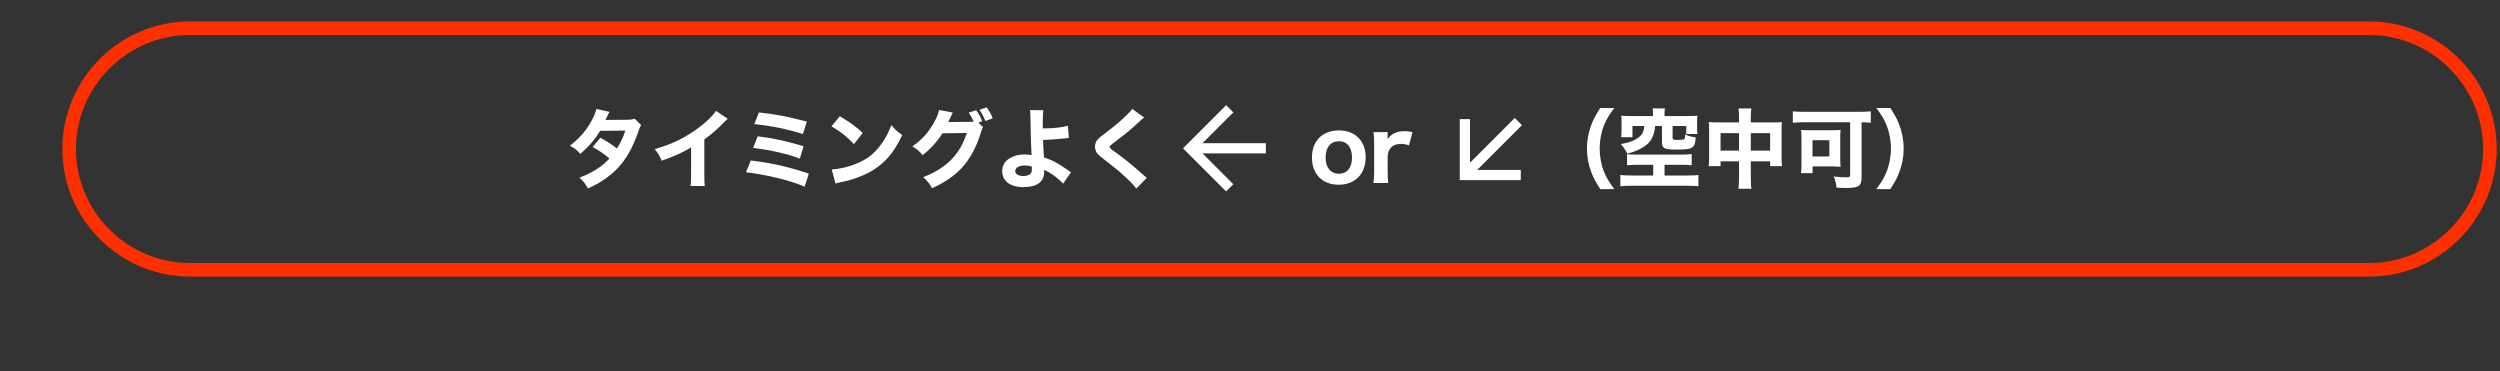 <?xml version="1.0" encoding="utf-8"?>
<!-- Generator: Adobe Illustrator 28.1.0, SVG Export Plug-In . SVG Version: 6.00 Build 0)  -->
<svg version="1.1" id="レイヤー_1" xmlns="http://www.w3.org/2000/svg" xmlns:xlink="http://www.w3.org/1999/xlink" x="0px"
	 y="0px" width="735.864px" height="109.29px" viewBox="0 0 735.864 109.29"
	 style="enable-background:new 0 0 735.864 109.29;" xml:space="preserve">
<rect x="0" y="0" width="735.864" height="109.29" fill="#333333" stroke="none"/>
<style type="text/css">
	.st0{fill:none;stroke:#FF3000;stroke-width:4;stroke-miterlimit:10;}
	.st1{fill:#FFFFFF;}
	.st2{fill:none;stroke:#FFFFFF;stroke-width:3;stroke-miterlimit:10;}
</style>
<path class="st0" d="M697.328,79.422H55.915c-19.558,0-35.561-16.002-35.561-35.561v-0
	c0-19.558,16.002-35.561,35.561-35.561h641.413c19.558,0,35.561,16.002,35.561,35.561
	v0C732.889,63.42,716.887,79.422,697.328,79.422z"/>
<g>
	<g>
		<g>
			<path class="st1" d="M179.415,32.919c-0.253,0.43-0.329,0.557-0.658,1.29
				c-0.228,0.455-0.304,0.633-0.557,1.088l6.679-0.051
				c0.886-0.025,1.316-0.076,1.897-0.329l1.974,1.948
				c-0.354,0.405-0.38,0.455-0.81,1.721c-1.67,4.883-3.618,8.298-6.3,11.081
				c-2.226,2.302-4.984,4.174-8.576,5.818c-0.86-1.518-1.291-2.049-2.505-3.188
				c2.1-0.835,3.34-1.442,4.833-2.353c1.695-1.088,2.732-1.923,3.997-3.289
				c-1.72-1.442-3.061-2.354-4.958-3.391l2.302-2.707
				c2.226,1.24,3.415,2.024,4.857,3.138c1.088-1.67,1.847-3.289,2.479-5.263
				l-7.413,0.076c-1.543,2.53-3.314,4.604-5.844,6.78
				c-1.038-1.164-1.543-1.543-3.062-2.403c2.884-2.252,4.756-4.377,6.325-7.261
				c0.734-1.341,1.214-2.505,1.467-3.542L179.415,32.919z"/>
			<path class="st1" d="M214.196,34.968c-0.531,0.455-0.582,0.506-0.961,0.911
				c-1.923,1.998-3.846,3.668-5.92,5.161v9.968c0,2.023,0.025,2.884,0.127,3.744
				h-4.175c0.127-0.962,0.152-1.594,0.152-3.669v-7.69
				c-2.631,1.568-4.073,2.227-8.652,3.921c-0.683-1.568-0.986-2.074-2.049-3.44
				c5.11-1.417,9.335-3.491,13.333-6.578c2.226-1.72,3.921-3.415,4.68-4.68
				L214.196,34.968z"/>
			<path class="st1" d="M220.996,47.238c6.173,0.733,11.031,1.847,17.077,3.87
				l-1.24,3.846c-2.783-1.189-5.186-1.923-9.158-2.834
				c-3.137-0.708-5.237-1.062-8.096-1.416L220.996,47.238z M223.021,40.129
				c4.073,0.455,8.349,1.366,13.509,2.909l-1.113,3.669
				c-2.024-0.81-3.795-1.316-7.135-2.075c-2.15-0.48-3.82-0.759-6.603-1.088
				L223.021,40.129z M223.375,33.096c5.237,0.582,8.146,1.139,14.117,2.707
				l-1.164,3.643c-4.579-1.441-9.665-2.479-14.294-2.909L223.375,33.096z"/>
			<path class="st1" d="M247.201,34.209c3.264,1.974,4.706,3.036,6.729,4.908l-2.555,3.313
				c-2.1-2.226-4.225-3.896-6.654-5.236L247.201,34.209z M244.823,49.895
				c2.328-0.152,5.212-0.835,7.54-1.847c3.213-1.341,5.464-3.238,7.438-6.198
				c1.139-1.695,1.822-3.062,2.555-5.035c1.189,1.392,1.645,1.821,3.213,2.935
				c-2.505,5.414-5.49,8.754-9.892,11.081c-2.024,1.062-4.933,2.101-7.362,2.632
				c-0.633,0.126-0.633,0.126-1.113,0.228c-0.582,0.126-0.734,0.177-1.265,0.354
				L244.823,49.895z"/>
			<path class="st1" d="M289.344,37.447c-0.253,0.379-0.329,0.607-0.632,1.594
				c-1.214,3.972-2.985,7.362-5.187,9.892c-2.277,2.606-5.161,4.63-9.184,6.477
				c-0.835-1.518-1.265-2.049-2.606-3.264c6.831-2.631,10.778-6.628,12.852-13.003
				l-7.185,0.101c-1.543,2.454-3.517,4.604-5.844,6.426
				c-1.062-1.29-1.518-1.669-3.011-2.58c2.96-2.049,4.958-4.326,6.628-7.514
				c0.733-1.341,1.088-2.303,1.214-3.213l4.073,0.784
				c-0.126,0.177-0.379,0.683-0.734,1.518c-0.228,0.506-0.329,0.709-0.607,1.265
				l6.578-0.075c0.278,0,0.531-0.025,0.911-0.051
				c-0.43-1.012-0.81-1.721-1.467-2.656l2.176-0.709
				c0.86,1.164,1.24,1.872,1.796,3.264l-1.139,0.38L289.344,37.447z
				 M290.407,31.604c0.81,1.062,1.366,2.074,1.796,3.213l-2.15,0.81
				c-0.506-1.266-1.088-2.354-1.746-3.314L290.407,31.604z"/>
			<path class="st1" d="M307.099,32.438c-0.126,0.987-0.177,2.404-0.177,4.175
				c0,0.151,0,0.202,0.025,1.189c2.96,0,5.793-0.304,7.387-0.785l0.278,3.593
				c-0.202,0-1.341,0.127-3.466,0.329c-1.113,0.102-2.606,0.202-4.124,0.253
				c0.025,1.568,0.051,1.897,0.253,5.136c2.631,0.886,3.846,1.543,7.21,3.846
				c0.354,0.253,0.48,0.328,0.759,0.506l-2.327,3.39
				c-0.531-0.657-1.164-1.214-2.277-2.074c-1.164-0.886-1.922-1.341-3.289-2.024
				c0,0.278,0,0.531,0,0.658c0,2.884-2.15,4.453-6.097,4.453s-6.249-1.771-6.249-4.757
				c0-1.745,0.911-3.137,2.707-4.022c1.088-0.557,2.378-0.835,3.921-0.835
				c0.658,0,1.164,0.051,1.999,0.177c-0.126-1.771-0.303-7.563-0.329-10.929
				c-0.025-1.265-0.051-1.543-0.126-2.302L307.099,32.438z M301.609,48.705
				c-1.669,0-2.783,0.658-2.783,1.645c0,0.886,0.961,1.468,2.403,1.468
				c1.038,0,1.948-0.354,2.277-0.911c0.177-0.278,0.228-0.582,0.228-1.189
				c0-0.303-0.025-0.708-0.025-0.708C302.874,48.756,302.469,48.705,301.609,48.705z"
				/>
			<path class="st1" d="M336.795,34.613c-0.632,0.431-0.632,0.431-3.162,2.758
				c-1.291,1.189-3.264,2.732-6.097,4.883c-0.784,0.582-0.911,0.708-0.911,0.986
				c0,0.354,0,0.354,2.454,2.126c2.454,1.796,3.998,3.061,7.716,6.35
				c0.278,0.253,0.43,0.38,0.759,0.633l-3.086,3.162
				c-0.683-0.961-1.543-1.872-3.314-3.491c-1.847-1.721-2.606-2.327-6.578-5.414
				c-1.164-0.911-1.619-1.366-1.923-1.923c-0.203-0.43-0.354-1.037-0.354-1.568
				c0-0.759,0.329-1.568,0.885-2.176c0.354-0.38,0.708-0.684,2.251-1.847
				c2.809-2.125,4.174-3.289,5.87-4.908c1.214-1.164,1.493-1.468,1.948-2.15
				L336.795,34.613z"/>
			<path class="st1" d="M386.165,46.378c0-4.883,3.086-7.995,7.918-7.995
				s7.894,3.087,7.894,7.944s-3.137,8.045-7.919,8.045
				C389.226,54.372,386.165,51.261,386.165,46.378z M390.188,46.327
				c0,2.985,1.467,4.807,3.896,4.807s3.871-1.771,3.871-4.73
				c0-3.036-1.417-4.832-3.845-4.832S390.188,43.367,390.188,46.327z"/>
			<path class="st1" d="M414.724,42.785c-1.062-0.354-1.543-0.43-2.353-0.43
				c-1.341,0-2.328,0.379-3.036,1.188c-0.531,0.633-0.759,1.215-0.886,2.403v4.377
				c0,1.519,0.051,2.454,0.177,3.542h-4.352c0.152-1.265,0.203-2.049,0.203-3.542
				v-7.894c0-1.694-0.051-2.479-0.203-3.541h4.174v2.074
				c1.062-1.594,2.682-2.353,4.934-2.353c0.759,0,1.29,0.05,2.378,0.278
				L414.724,42.785z"/>
			<path class="st1" d="M471.027,55.662c-1.392-2.176-1.999-3.288-2.606-4.907
				c-0.86-2.227-1.315-4.655-1.315-7.033c0-2.379,0.455-4.808,1.315-7.033
				c0.607-1.619,1.214-2.732,2.606-4.908h4.124
				c-1.619,2.227-2.302,3.34-2.96,4.959c-0.86,2.1-1.341,4.629-1.341,6.982
				c0,2.353,0.48,4.883,1.341,6.982c0.658,1.619,1.341,2.732,2.96,4.958H471.027
				z"/>
			<path class="st1" d="M482.001,48.503c-1.392,0-2.328,0.051-3.086,0.151v-3.288
				c0.835,0.101,1.518,0.151,2.757,0.151h13.105c1.24,0,2.378-0.051,3.163-0.177
				v3.313c-0.784-0.101-1.771-0.151-3.137-0.151h-4.857v3.162h6.679
				c1.493,0,2.581-0.051,3.289-0.151v3.313c-0.81-0.101-1.897-0.151-3.289-0.151
				h-16.368c-1.417,0-2.505,0.051-3.314,0.151v-3.313
				c0.633,0.075,2.075,0.151,3.314,0.151h6.35v-3.162H482.001z M486.555,33.476
				c0-0.658-0.025-1.062-0.126-1.569h3.643c-0.076,0.456-0.126,0.911-0.126,1.544
				v0.708h6.78c1.265,0,2.049-0.025,2.909-0.102
				c-0.076,0.557-0.101,1.063-0.101,1.923v1.519c0,0.759,0.025,1.315,0.126,1.947
				h-3.314v-2.353h-4.023v3.466c0,0.456,0.152,0.582,0.81,0.607
				c0.278,0,0.531,0,0.785,0.025c0.05,0,0.076,0,0.076,0
				c0.582,0,1.442-0.076,1.619-0.151c0.304-0.127,0.379-0.38,0.379-1.493
				c0.961,0.48,1.746,0.708,3.112,0.886c-0.202,3.238-0.784,3.592-5.692,3.592
				c-3.567,0-4.225-0.354-4.225-2.226v-4.706h-2.024
				c-0.126,2.1-0.759,3.719-1.897,4.959c-0.785,0.835-1.974,1.594-3.416,2.227
				c-0.759,0.328-1.417,0.557-2.859,0.961c-0.506-1.037-1.088-1.923-1.897-2.834
				c2.454-0.455,3.719-0.885,4.934-1.745c1.315-0.911,1.771-1.746,1.973-3.567
				h-3.491v3.289h-3.339c0.076-0.683,0.126-1.29,0.126-2.049v-2.354
				c0-0.859-0.025-1.315-0.102-1.923c0.886,0.076,1.619,0.102,2.91,0.102h6.451
				V33.476z"/>
			<path class="st1" d="M511.875,34.74c0-1.366-0.025-1.974-0.152-2.809h3.77
				c-0.101,0.759-0.152,1.417-0.152,2.682v1.417h6.679
				c1.214,0,1.771-0.025,2.479-0.102c-0.076,0.709-0.101,1.24-0.101,2.328v8.02
				c0,1.29,0.025,1.897,0.126,2.631h-3.491v-1.416h-5.692v4.807
				c0,1.568,0.051,2.403,0.177,3.264h-3.82c0.126-0.962,0.177-1.822,0.177-3.264
				v-4.807h-5.439v1.416h-3.491c0.101-0.784,0.126-1.492,0.126-2.631v-8.045
				c0-1.037-0.025-1.492-0.101-2.303c0.835,0.076,1.315,0.102,2.429,0.102h6.477
				V34.74z M506.435,39.192v5.136h5.439v-5.136H506.435z M521.033,44.328v-5.136
				h-5.692v5.136H521.033z"/>
			<path class="st1" d="M531.021,35.979c-1.138,0-2.125,0.051-3.314,0.152v-3.365
				c0.987,0.102,2.024,0.152,3.264,0.152h16.369c1.189,0,2.226-0.051,3.314-0.152
				v3.365c-0.885-0.076-1.493-0.127-2.707-0.152v16.166
				c0,2.657-0.784,3.188-4.706,3.188c-0.658,0-1.695-0.025-2.656-0.076
				c-0.126-1.24-0.405-2.378-0.86-3.314c1.442,0.177,2.707,0.253,3.694,0.253
				c0.961,0,1.164-0.126,1.164-0.784V35.979H531.021z M541.672,46.96
				c0,0.81,0.025,1.391,0.101,2.125c-0.506-0.051-1.67-0.102-2.328-0.102h-5.92
				v1.974h-3.416c0.101-0.86,0.152-1.568,0.152-2.353V40.609
				c0-0.986-0.025-1.645-0.126-2.378c0.658,0.076,1.341,0.102,2.353,0.102h6.856
				c1.012,0,1.72-0.025,2.429-0.102c-0.076,0.683-0.101,1.113-0.101,2.176V46.96
				z M533.5,46.049h4.958v-4.781H533.5V46.049z"/>
			<path class="st1" d="M552.292,55.662c1.619-2.226,2.302-3.339,2.96-4.958
				c0.86-2.1,1.341-4.63,1.341-6.982c0-2.354-0.48-4.883-1.341-6.982
				c-0.658-1.619-1.341-2.732-2.96-4.959h4.124
				c1.391,2.176,1.999,3.289,2.605,4.908c0.86,2.226,1.316,4.63,1.316,7.033
				s-0.456,4.807-1.316,7.033c-0.607,1.619-1.214,2.731-2.605,4.907H552.292z"/>
		</g>
	</g>
	<g>
		<line class="st2" x1="372.593" y1="43.65" x2="350.333" y2="43.65"/>
		<polyline class="st2" points="361.967,55.284 350.333,43.65 361.967,32.016 		"/>
	</g>
	<g>
		<line class="st2" x1="446.918" y1="35.78" x2="431.178" y2="51.52"/>
		<polyline class="st2" points="447.631,51.52 431.178,51.52 431.178,35.067 		"/>
	</g>
</g>
</svg>
